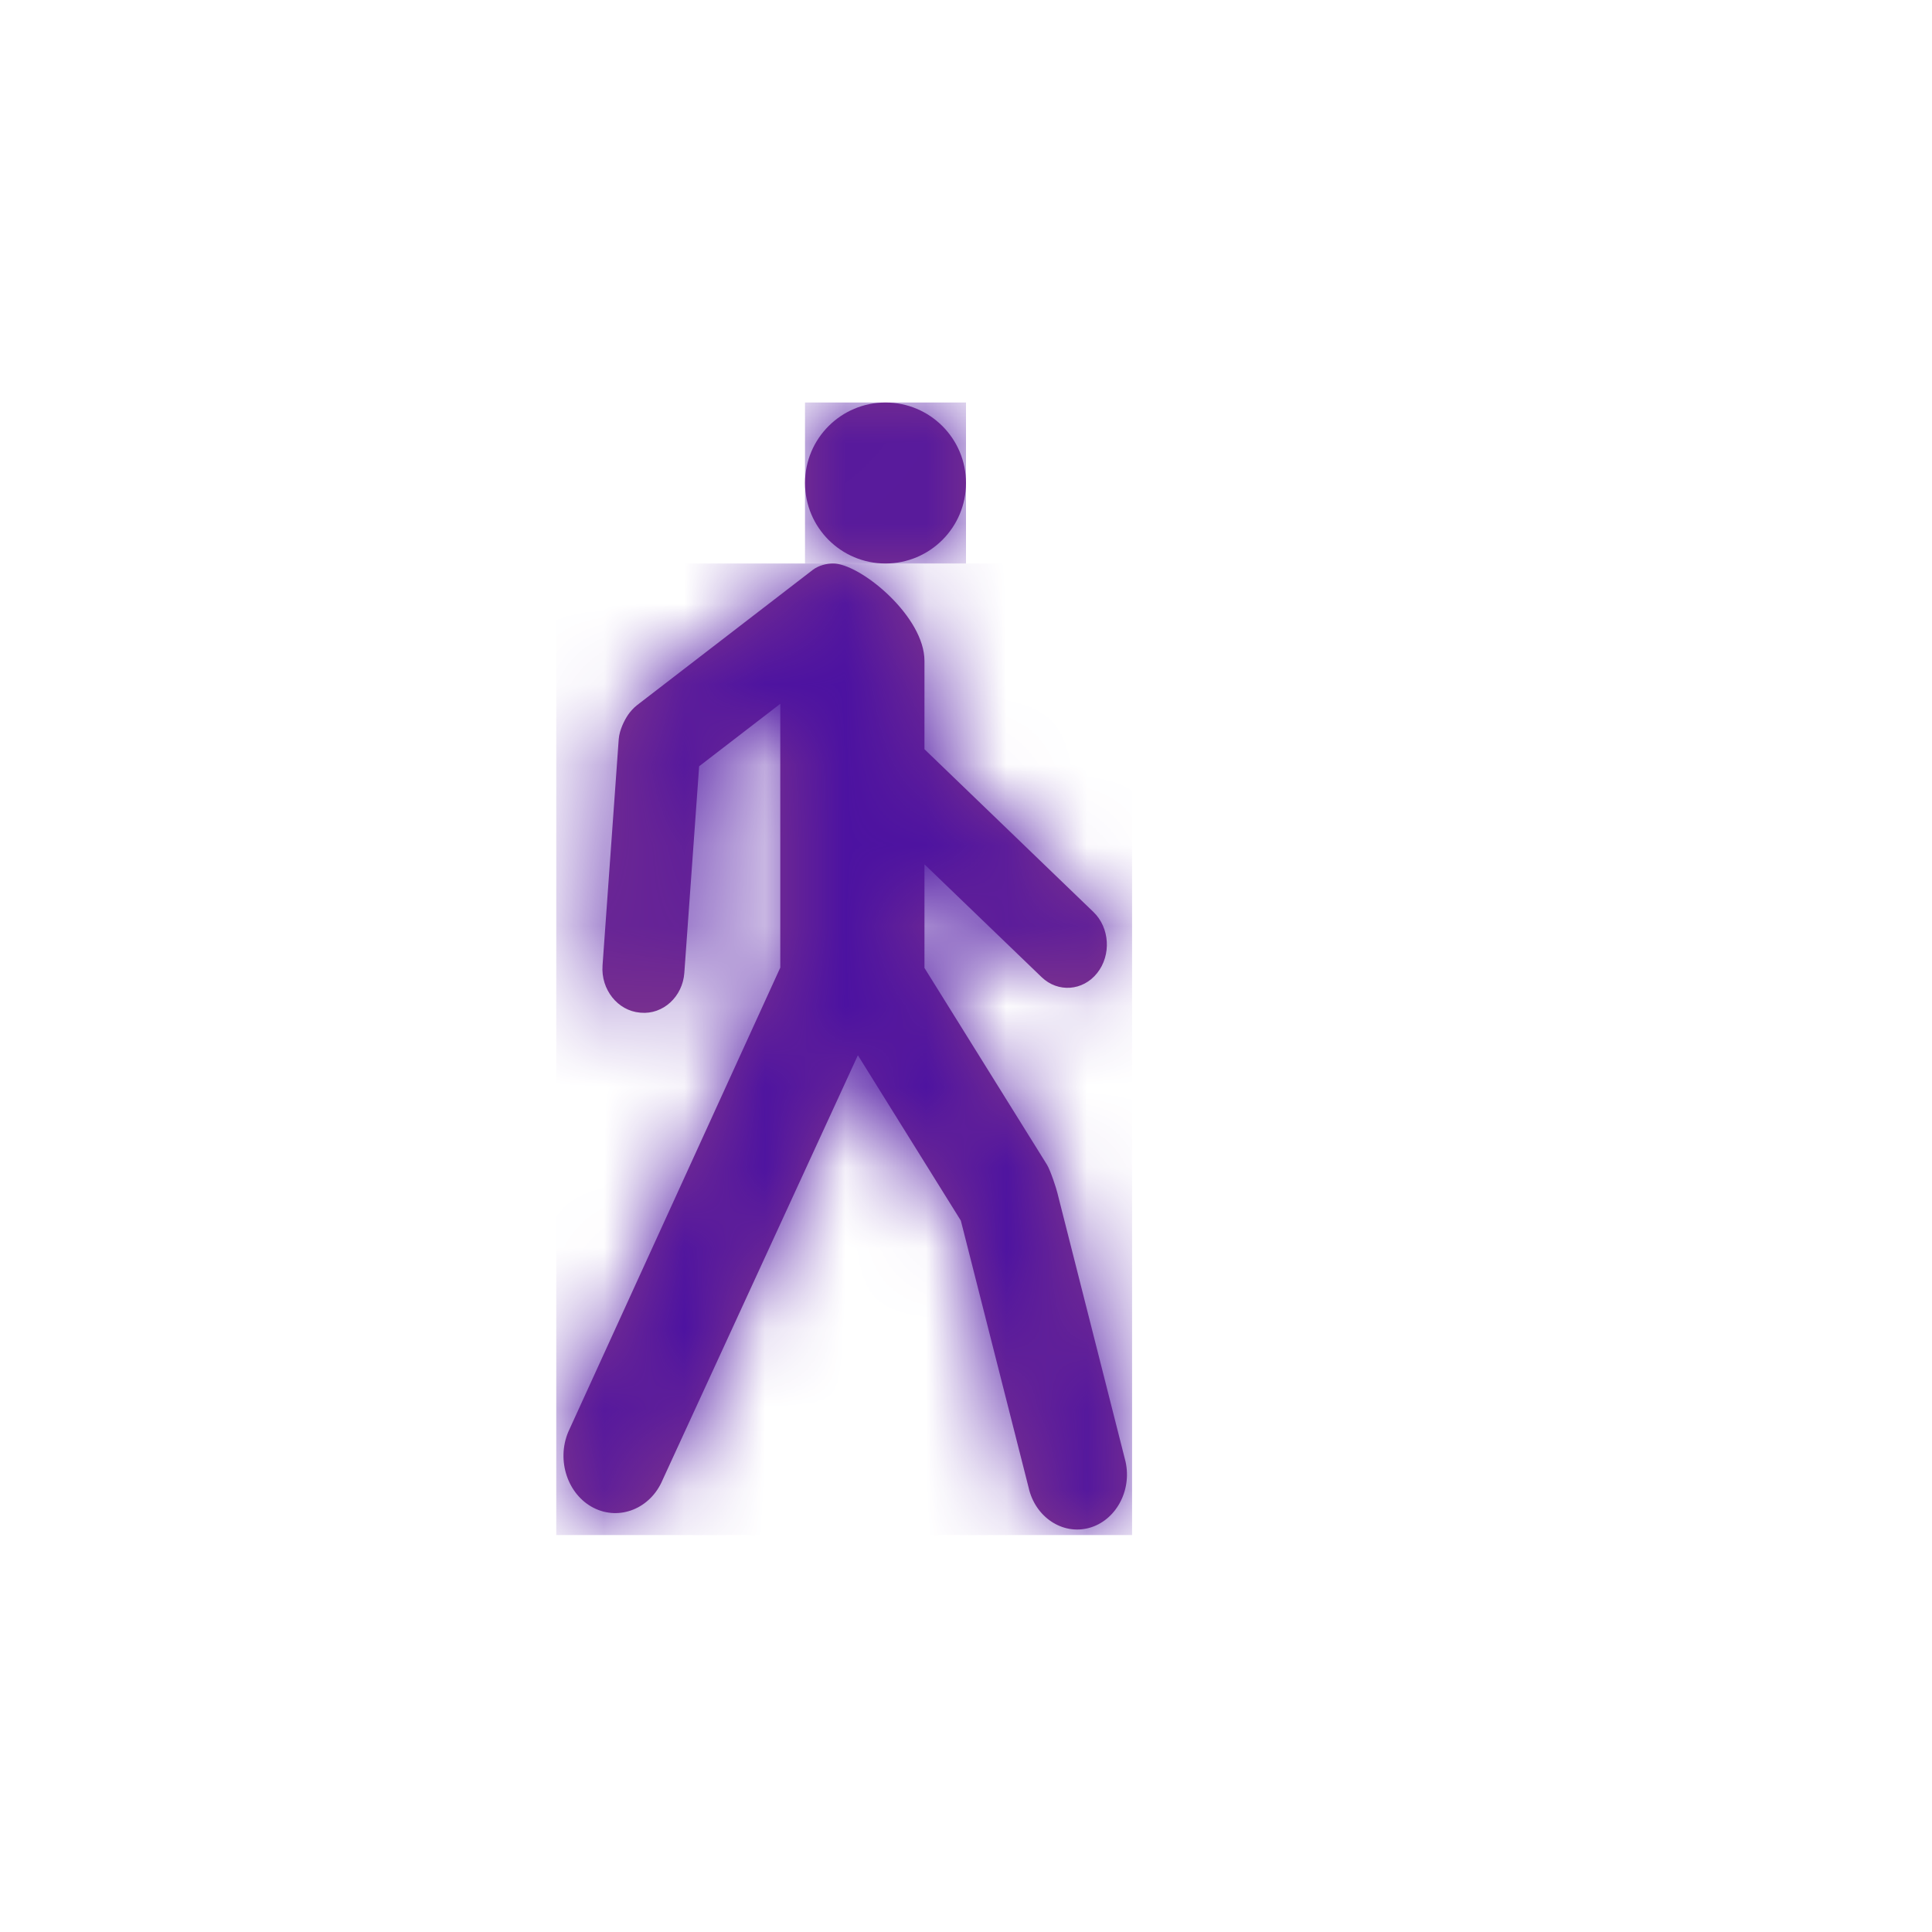 <?xml version="1.0" encoding="UTF-8"?>
<svg width="24px" height="24px" viewBox="0 0 24 24" version="1.1" xmlns="http://www.w3.org/2000/svg" xmlns:xlink="http://www.w3.org/1999/xlink">
    <title>Icon/contactless-walkup</title>
    <defs>
        <path d="M3.097,0.079 L0.916,1.758 C0.871,1.792 0.825,1.845 0.802,1.88 L0.802,1.88 C0.757,1.946 0.695,2.067 0.686,2.183 L0.686,2.183 L0.485,4.993 C0.463,5.291 0.672,5.555 0.948,5.579 L0.948,5.579 L0.96,5.58 C1.236,5.605 1.48,5.382 1.501,5.085 L1.501,5.085 L1.685,2.519 L2.693,1.743 L2.693,5.02 L0.059,10.788 C-0.09,11.143 0.052,11.567 0.374,11.731 L0.374,11.731 C0.696,11.895 1.082,11.739 1.231,11.384 L1.231,11.384 L3.657,6.109 L4.936,8.163 L5.778,11.48 C5.859,11.844 6.196,12.069 6.527,11.981 L6.527,11.981 C6.858,11.892 7.063,11.521 6.982,11.156 L6.982,11.156 L6.135,7.818 C6.126,7.776 6.05,7.538 6.005,7.467 L6.005,7.467 L4.483,5.024 L4.483,3.737 L5.94,5.139 C6.142,5.333 6.452,5.311 6.629,5.088 L6.629,5.088 C6.807,4.865 6.786,4.524 6.583,4.329 L6.583,4.329 L4.483,2.307 L4.483,1.21 C4.483,0.668 3.727,0.034 3.377,0.001 L3.377,0.001 C3.368,0 3.357,0 3.346,0 L3.346,0 C3.272,0 3.172,0.022 3.097,0.079 L3.097,0.079 Z" id="path-1"></path>
        <path d="M0,1 C0,1.552 0.448,2 1,2 L1,2 C1.552,2 2,1.552 2,1 L2,1 C2,0.448 1.552,0 1,0 L1,0 C0.448,0 0,0.448 0,1 L0,1 Z" id="path-3"></path>
    </defs>
    <g id="Icon/contactless-walkup" stroke="none" stroke-width="1" fill="none" fill-rule="evenodd">
        <g id="contactless-walk-up" transform="translate(7, 5)">
            <g id="Group-6" transform="translate(0, 2)" fill="#82368B" fill-rule="nonzero">
                <path d="M3.097,0.079 L0.916,1.758 C0.871,1.792 0.825,1.845 0.802,1.88 C0.757,1.946 0.695,2.067 0.686,2.183 L0.485,4.993 C0.463,5.291 0.672,5.555 0.949,5.579 L0.96,5.58 C1.236,5.605 1.48,5.382 1.501,5.085 L1.685,2.519 L2.693,1.743 L2.693,5.02 L0.059,10.788 C-0.09,11.143 0.052,11.567 0.374,11.731 C0.696,11.895 1.082,11.739 1.231,11.384 L3.657,6.109 L4.936,8.163 L5.778,11.48 C5.859,11.844 6.196,12.07 6.527,11.981 C6.858,11.892 7.063,11.521 6.982,11.157 L6.135,7.818 C6.126,7.776 6.05,7.539 6.005,7.467 L4.484,5.024 L4.484,3.737 L5.94,5.139 C6.142,5.333 6.452,5.311 6.629,5.088 C6.807,4.865 6.786,4.524 6.583,4.329 L4.484,2.307 L4.484,1.21 C4.484,0.668 3.727,0.035 3.377,0.001 C3.368,0 3.357,9.2936001e-17 3.346,9.2936001e-17 C3.272,9.2936001e-17 3.172,0.022 3.097,0.079" id="Fill-4"></path>
            </g>
            <g id="Fill-7-Clipped" transform="translate(0, 2)">
                <mask id="mask-2" fill="white">
                    <use xlink:href="#path-1"></use>
                </mask>
                <g id="path-1"></g>
                <polygon id="Fill-7" fill="#4C12A1" fill-rule="nonzero" mask="url(#mask-2)" points="-0.09 12.069 7.063 12.069 7.063 -3.66009517e-05 -0.09 -3.66009517e-05"></polygon>
            </g>
            <path d="M3,1 C3,1.552 3.448,2 4,2 C4.552,2 5,1.552 5,1 C5,0.448 4.552,0 4,0 C3.448,0 3,0.448 3,1" id="Fill-10" fill="#82368B" fill-rule="nonzero"></path>
            <g id="Fill-12-Clipped" transform="translate(3, 0)">
                <mask id="mask-4" fill="white">
                    <use xlink:href="#path-3"></use>
                </mask>
                <g id="path-3"></g>
                <polygon id="Fill-12" fill="#4C12A1" fill-rule="nonzero" mask="url(#mask-4)" points="0 2 2 2 2 0 0 0"></polygon>
            </g>
        </g>
    </g>
</svg>